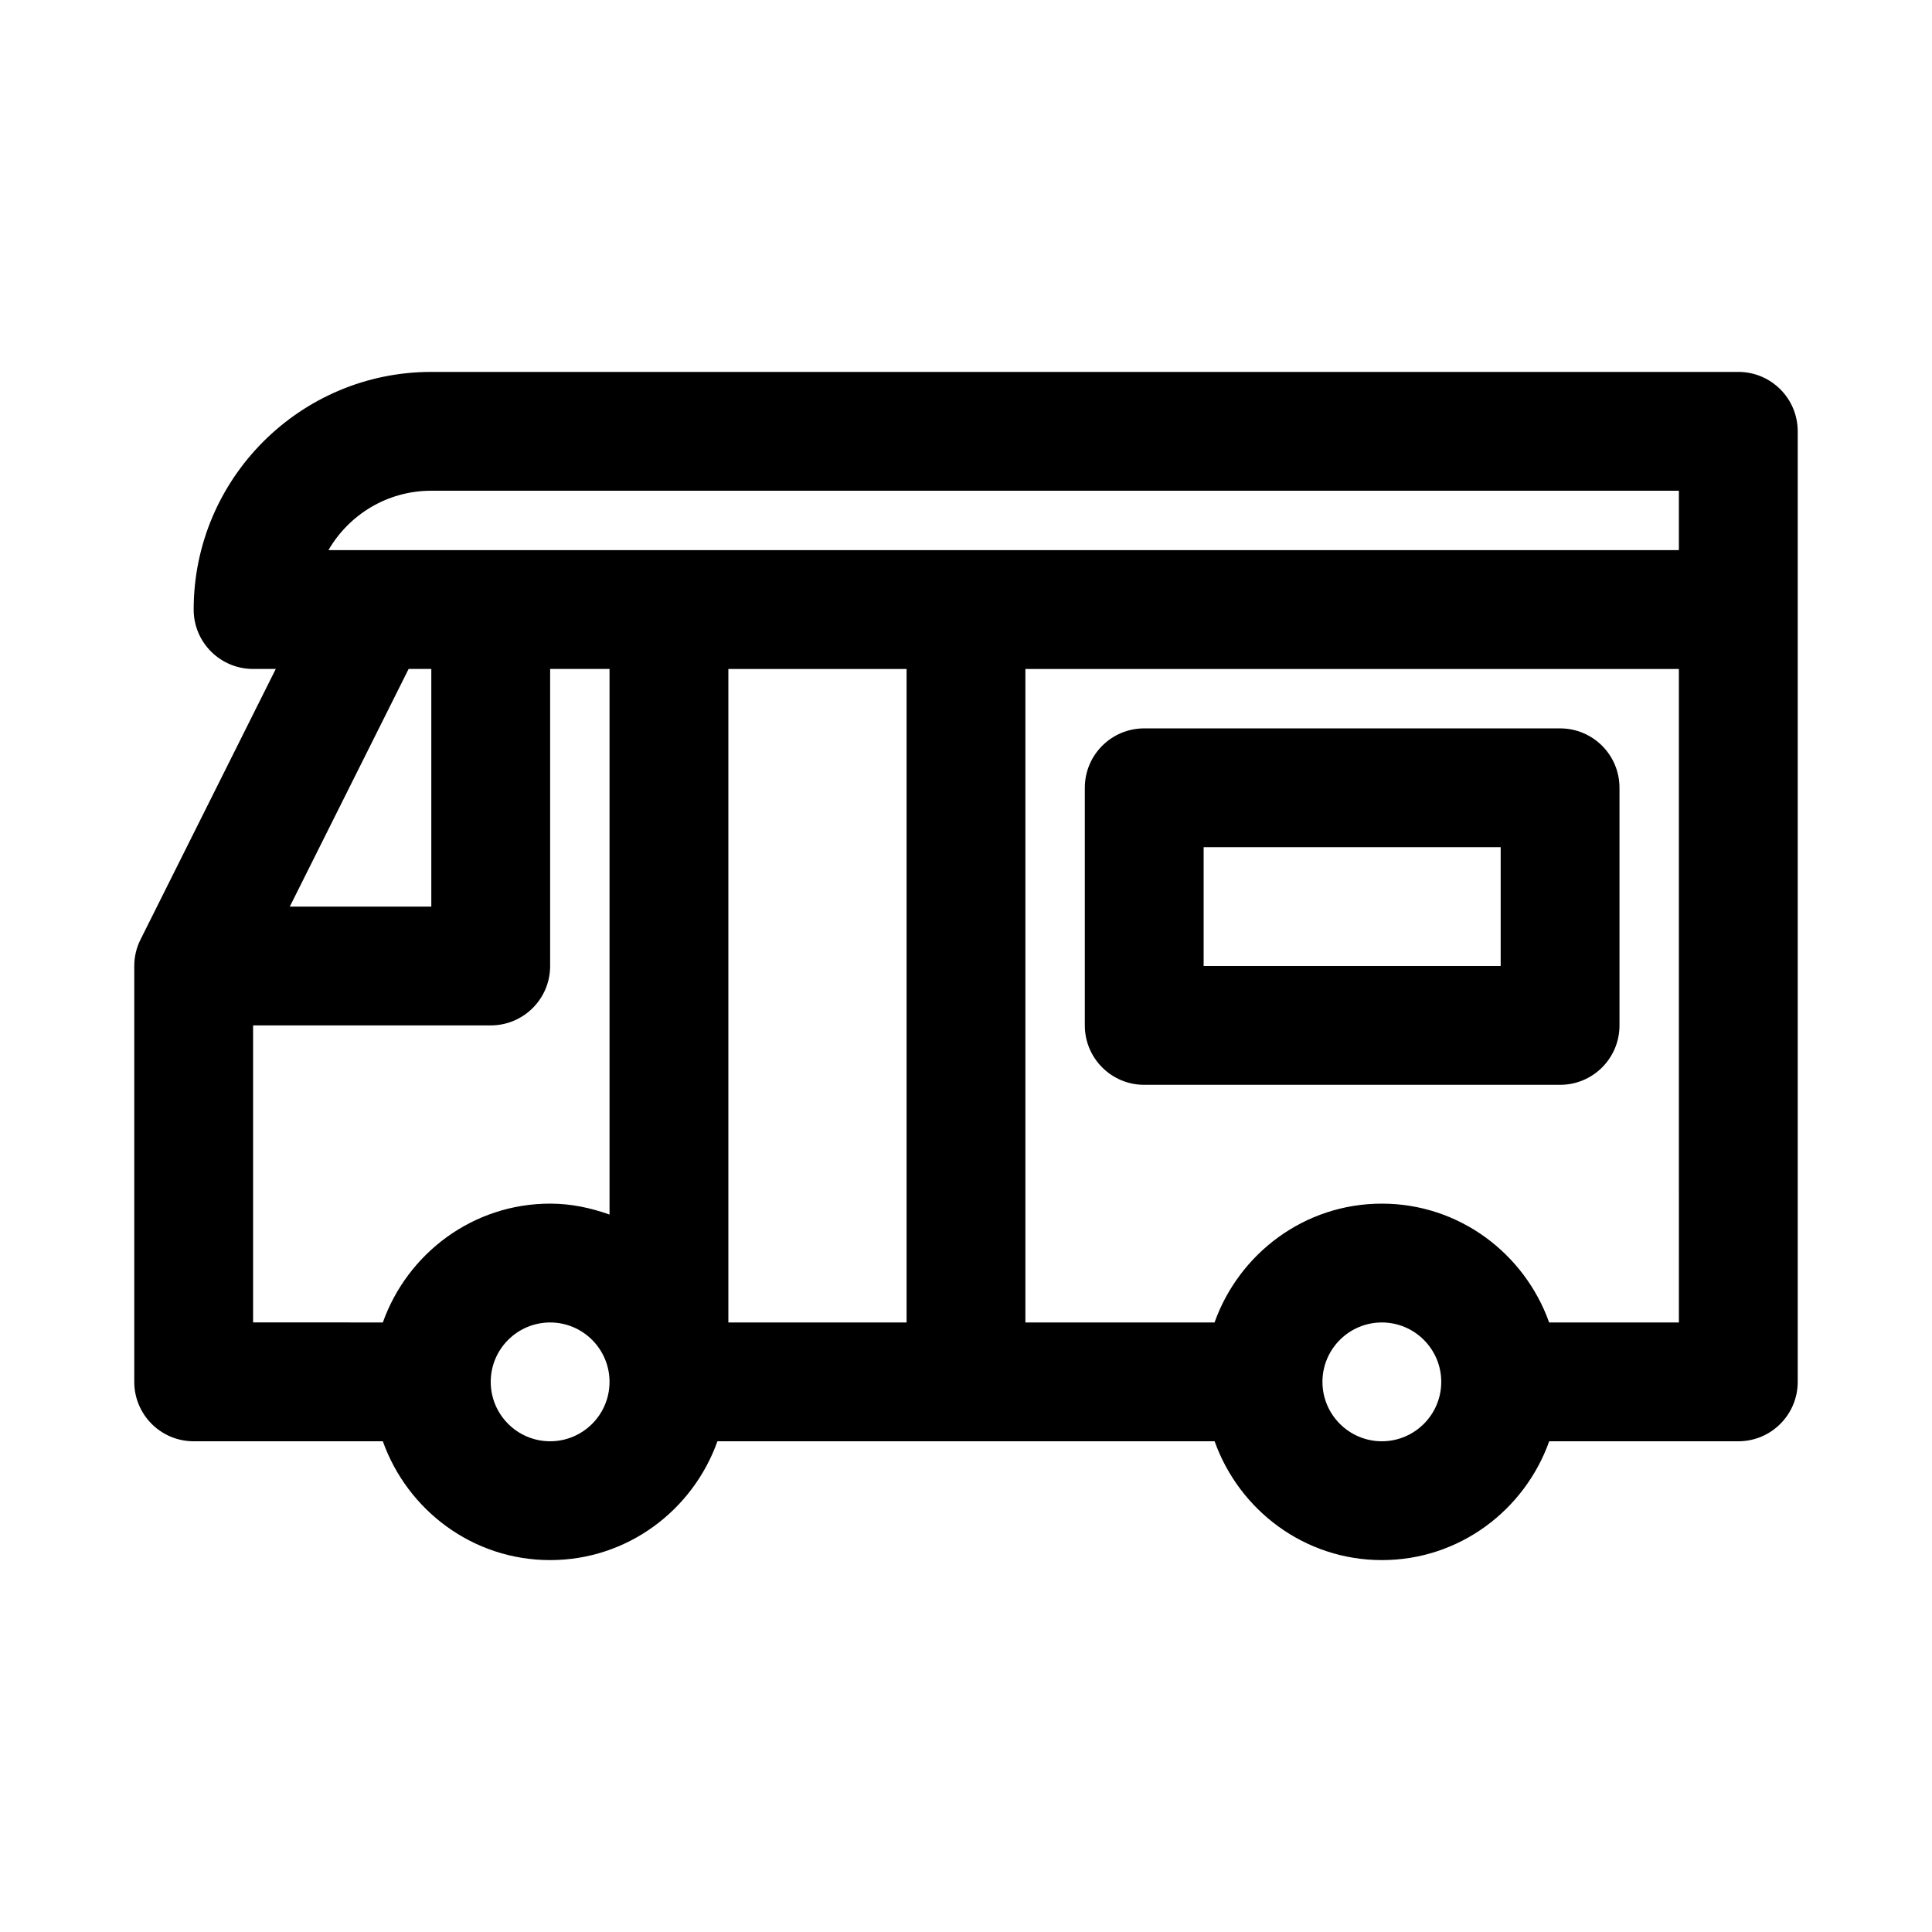 <?xml version="1.0" encoding="UTF-8"?>
<!-- Uploaded to: SVG Repo, www.svgrepo.com, Generator: SVG Repo Mixer Tools -->
<svg fill="#000000" width="800px" height="800px" version="1.1" viewBox="144 144 512 512" xmlns="http://www.w3.org/2000/svg">
 <g>
  <path d="m604.67 242.56h-346.37c-34.73 0-62.977 28.246-62.977 62.977 0 8.707 7.055 15.742 15.742 15.742h6.016l-35.832 71.684c-1.102 2.172-1.668 4.598-1.668 7.039v110.21c0 8.707 7.055 15.742 15.742 15.742h50.129c6.519 18.281 23.84 31.488 44.336 31.488 20.5 0 37.816-13.211 44.336-31.488h131.76c6.519 18.277 23.836 31.488 44.336 31.488s37.816-13.211 44.336-31.488h50.113c8.691 0 15.742-7.039 15.742-15.742v-251.91c0-8.707-7.051-15.742-15.742-15.742zm-346.37 31.488h330.62v15.742h-357.88c5.445-9.414 15.617-15.742 27.25-15.742zm0 47.23v62.977h-37.5l31.488-62.977zm-47.23 94.465h62.977c8.691 0 15.742-7.039 15.742-15.742v-78.719h15.742v144.59c-4.941-1.766-10.199-2.898-15.742-2.898-20.5 0-37.816 13.211-44.336 31.488l-34.383-0.004zm78.719 110.21c-8.676 0-15.742-7.055-15.742-15.742 0-8.691 7.07-15.742 15.742-15.742 8.676 0 15.742 7.055 15.742 15.742 0.004 8.691-7.066 15.742-15.742 15.742zm47.234-31.488v-173.18h47.23v173.18zm173.18 31.488c-8.676 0-15.742-7.055-15.742-15.742 0-8.691 7.07-15.742 15.742-15.742 8.676 0 15.742 7.055 15.742 15.742 0 8.691-7.066 15.742-15.742 15.742zm78.719-31.488h-34.387c-6.519-18.277-23.836-31.488-44.336-31.488s-37.816 13.211-44.336 31.488h-50.125v-173.18h173.18z"/>
  <path d="m447.23 431.49h110.21c8.691 0 15.742-7.039 15.742-15.742v-62.977c0-8.707-7.055-15.742-15.742-15.742h-110.21c-8.691 0-15.742 7.039-15.742 15.742v62.977c0 8.703 7.051 15.742 15.742 15.742zm15.746-62.977h78.719v31.488h-78.719z"/>
 </g>
</svg>